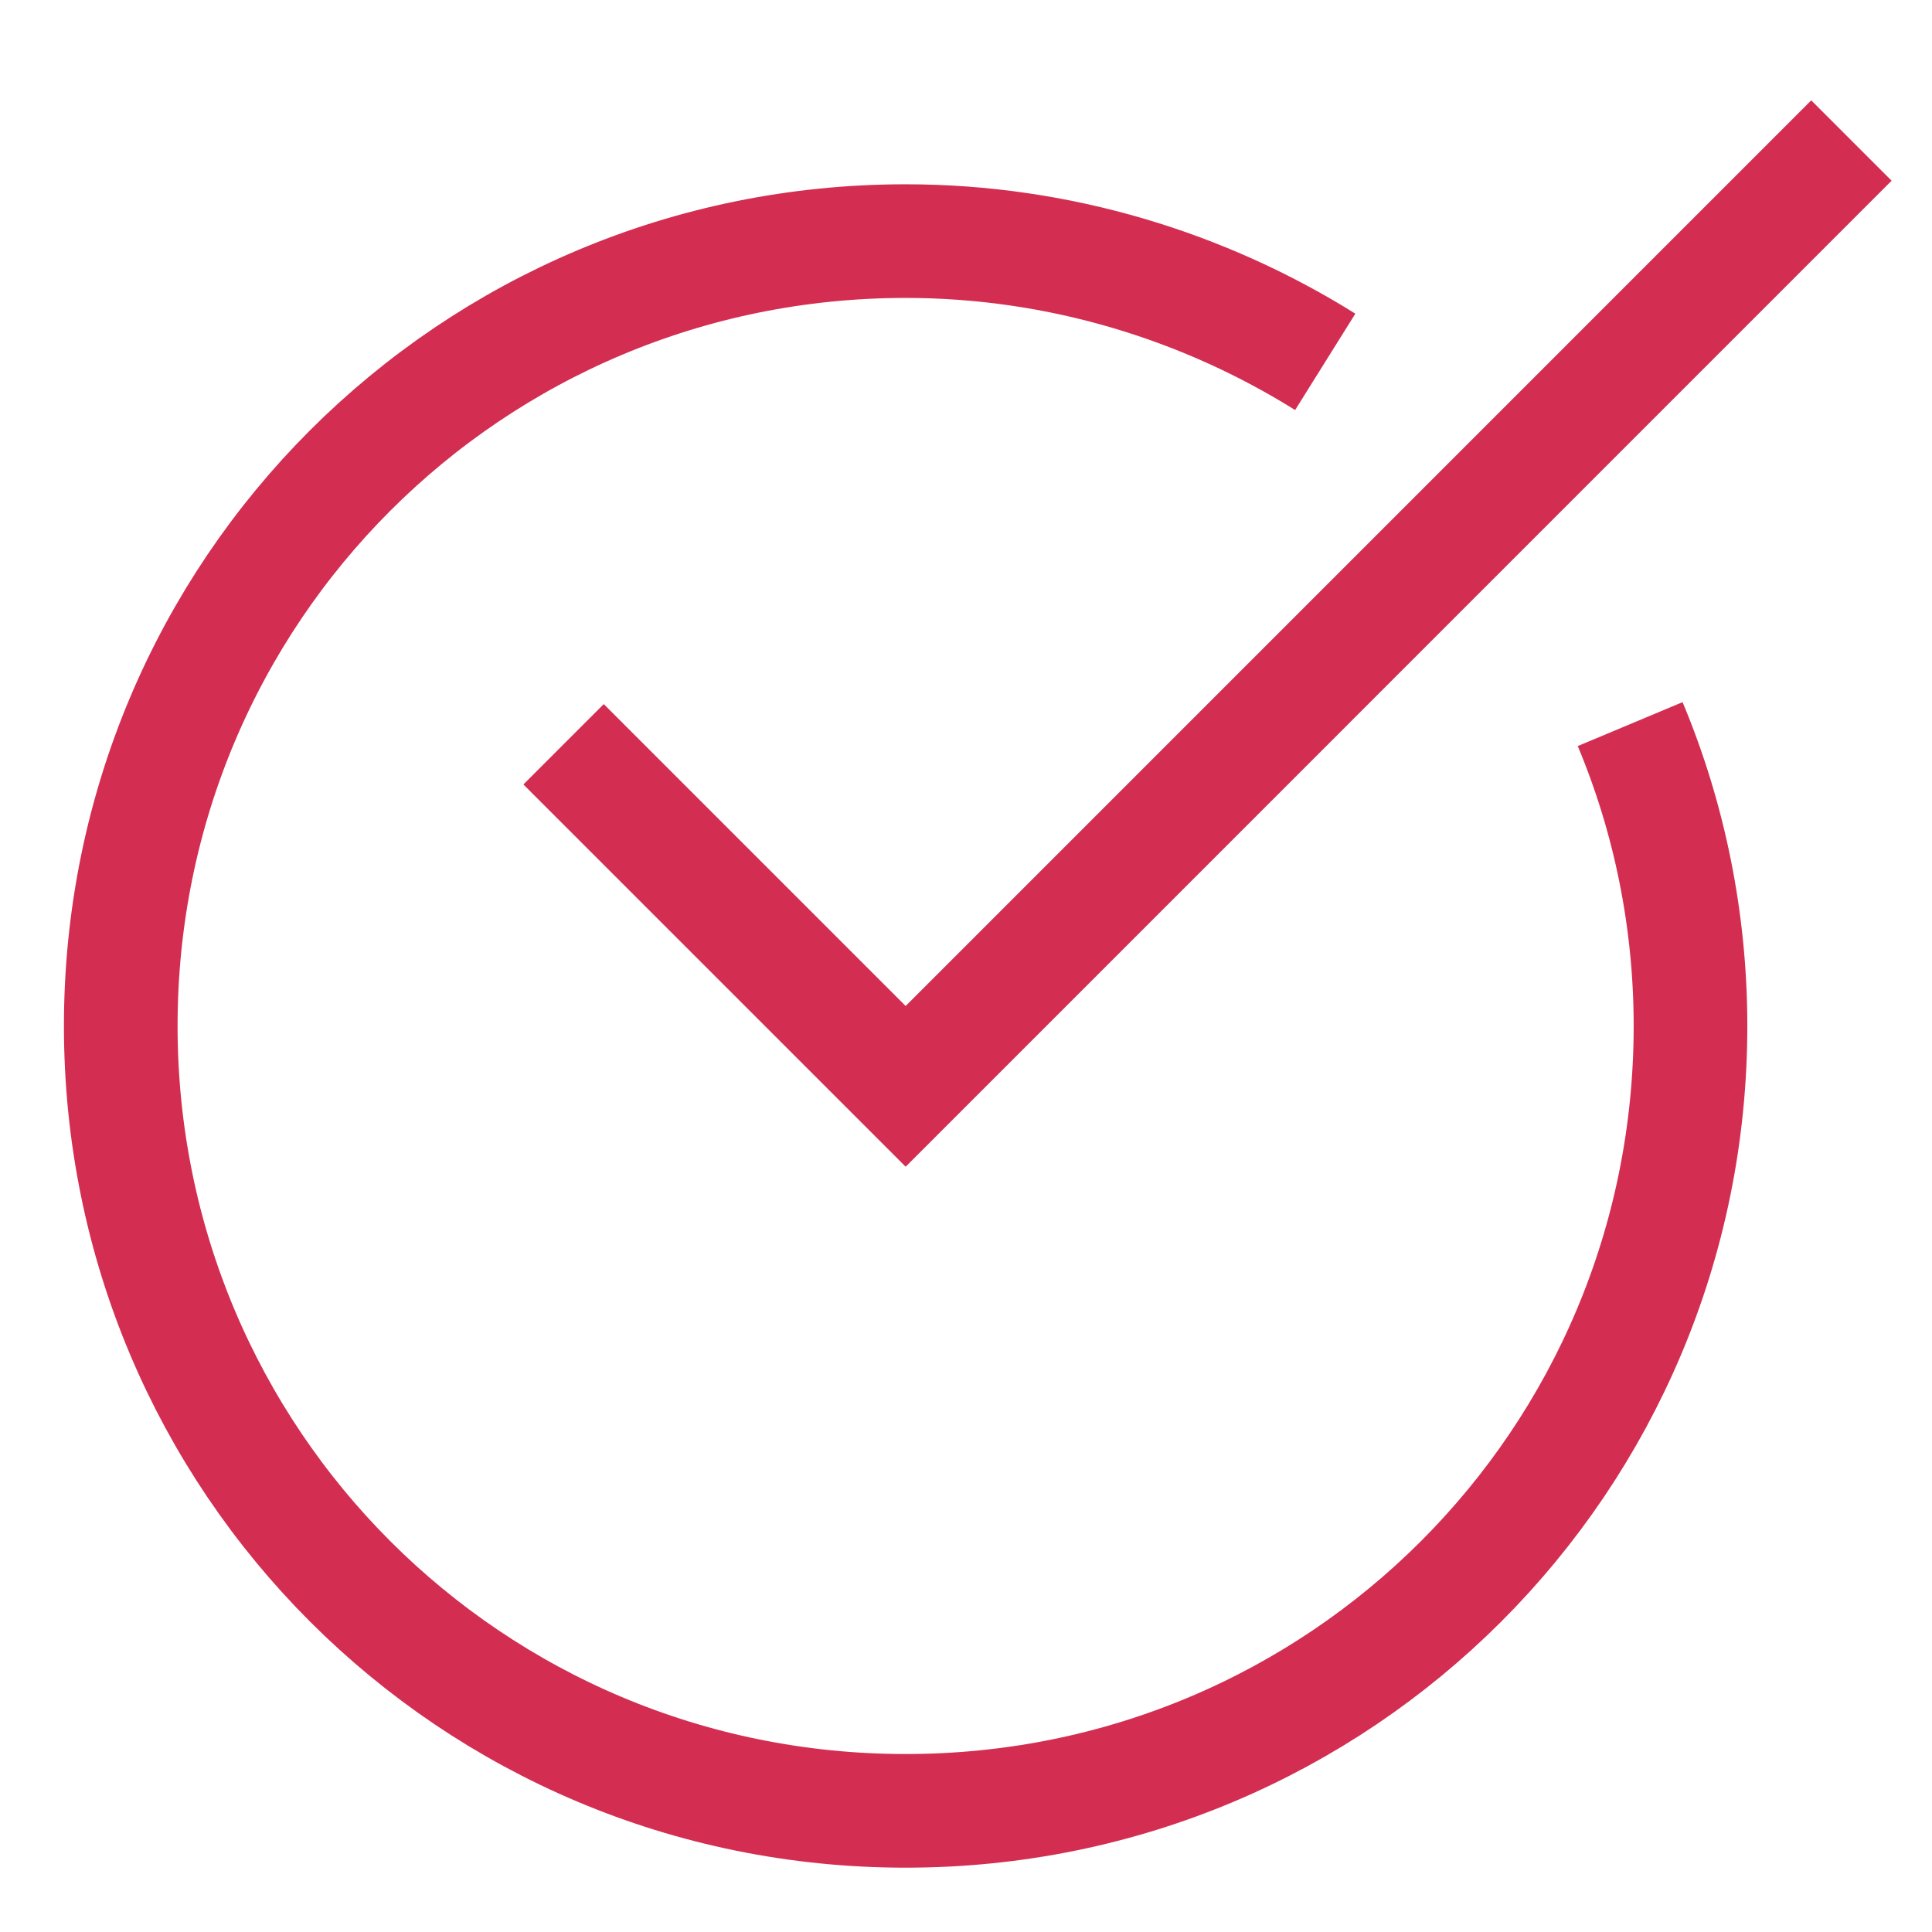 <svg width="34" height="34" viewBox="0 0 34 34" fill="none" xmlns="http://www.w3.org/2000/svg">
<path d="M28.688 12.743C29.378 14.39 29.75 16.196 29.75 18.055C29.75 25.705 23.587 31.868 15.938 31.868C8.287 31.868 2.125 25.705 2.125 18.055C2.125 10.405 8.287 4.243 15.938 4.243C18.647 4.243 21.197 5.04 23.322 6.368" stroke="#D32E51" stroke-width="2" stroke-miterlimit="10"/>
<path d="M10.625 13.805L15.938 19.118L31.875 3.18" stroke="#D32E51" stroke-width="2" stroke-miterlimit="10" stroke-linecap="square"/>
</svg>
